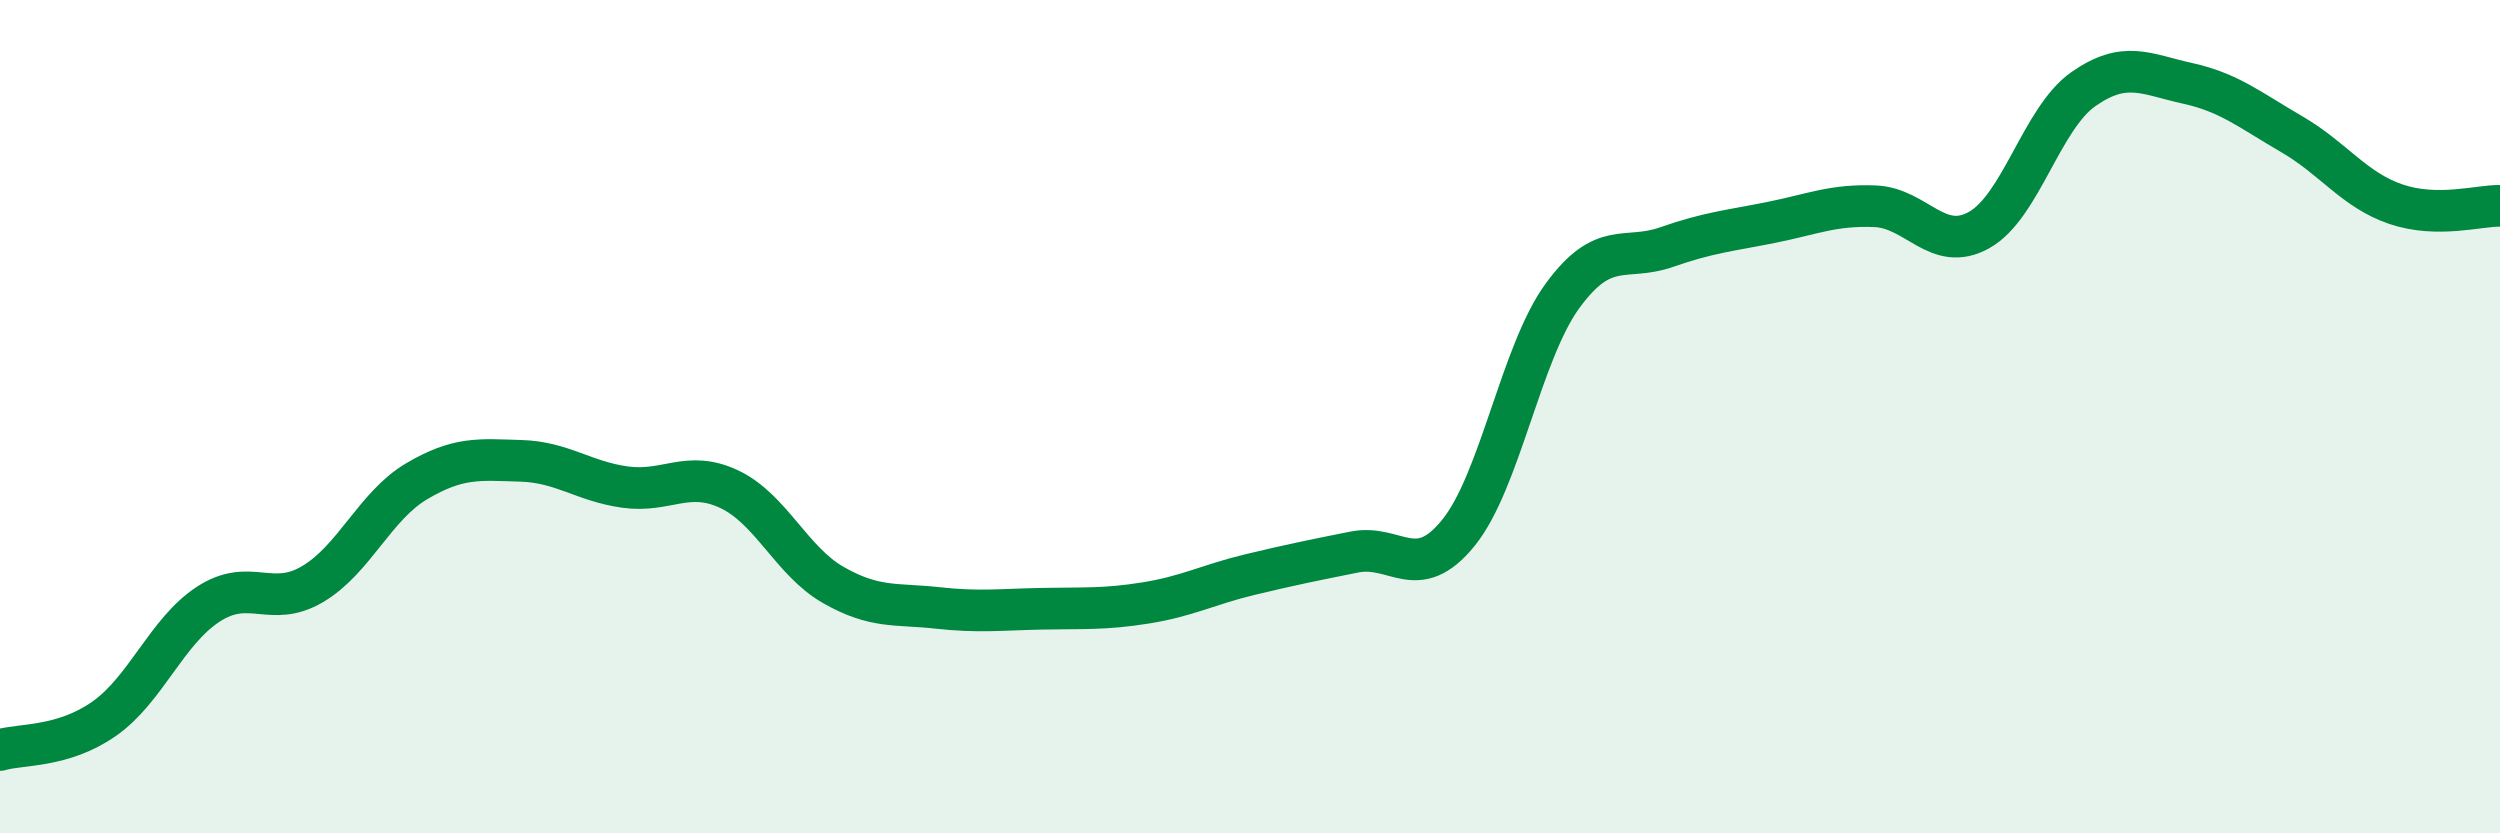 
    <svg width="60" height="20" viewBox="0 0 60 20" xmlns="http://www.w3.org/2000/svg">
      <path
        d="M 0,18 C 0.5,17.85 1.5,17.95 2.5,17.25 C 3.5,16.55 4,15.15 5,14.5 C 6,13.85 6.5,14.61 7.5,14.02 C 8.5,13.43 9,12.14 10,11.55 C 11,10.96 11.5,11.03 12.5,11.06 C 13.5,11.09 14,11.55 15,11.69 C 16,11.83 16.5,11.27 17.5,11.74 C 18.5,12.21 19,13.47 20,14.04 C 21,14.61 21.5,14.48 22.5,14.59 C 23.5,14.7 24,14.63 25,14.61 C 26,14.59 26.5,14.63 27.5,14.47 C 28.5,14.31 29,14.03 30,13.79 C 31,13.55 31.5,13.45 32.5,13.25 C 33.5,13.05 34,14.02 35,12.79 C 36,11.56 36.5,8.47 37.5,7.1 C 38.5,5.73 39,6.28 40,5.93 C 41,5.58 41.5,5.54 42.5,5.34 C 43.5,5.14 44,4.91 45,4.95 C 46,4.99 46.5,6.08 47.5,5.52 C 48.5,4.96 49,2.84 50,2.14 C 51,1.44 51.5,1.78 52.5,2 C 53.5,2.22 54,2.64 55,3.22 C 56,3.8 56.5,4.56 57.5,4.9 C 58.5,5.24 59.5,4.93 60,4.94L60 20L0 20Z"
        fill="#008740"
        opacity="0.1"
        stroke-linecap="round"
        stroke-linejoin="round"
      />
      <path
        d="M 0,18 C 0.5,17.85 1.5,17.95 2.5,17.25 C 3.5,16.55 4,15.15 5,14.5 C 6,13.85 6.5,14.61 7.5,14.02 C 8.5,13.43 9,12.14 10,11.55 C 11,10.96 11.5,11.03 12.5,11.06 C 13.5,11.09 14,11.55 15,11.69 C 16,11.83 16.5,11.27 17.5,11.74 C 18.5,12.21 19,13.47 20,14.04 C 21,14.61 21.5,14.48 22.5,14.59 C 23.5,14.7 24,14.63 25,14.61 C 26,14.59 26.5,14.63 27.5,14.47 C 28.5,14.31 29,14.03 30,13.79 C 31,13.55 31.5,13.45 32.5,13.25 C 33.5,13.05 34,14.02 35,12.79 C 36,11.56 36.5,8.47 37.5,7.1 C 38.5,5.73 39,6.28 40,5.93 C 41,5.58 41.5,5.54 42.5,5.34 C 43.5,5.14 44,4.91 45,4.95 C 46,4.99 46.5,6.08 47.5,5.52 C 48.5,4.96 49,2.84 50,2.14 C 51,1.44 51.5,1.78 52.5,2 C 53.5,2.22 54,2.64 55,3.22 C 56,3.8 56.5,4.56 57.5,4.9 C 58.5,5.24 59.5,4.93 60,4.94"
        stroke="#008740"
        stroke-width="1"
        fill="none"
        stroke-linecap="round"
        stroke-linejoin="round"
      />
    </svg>
  